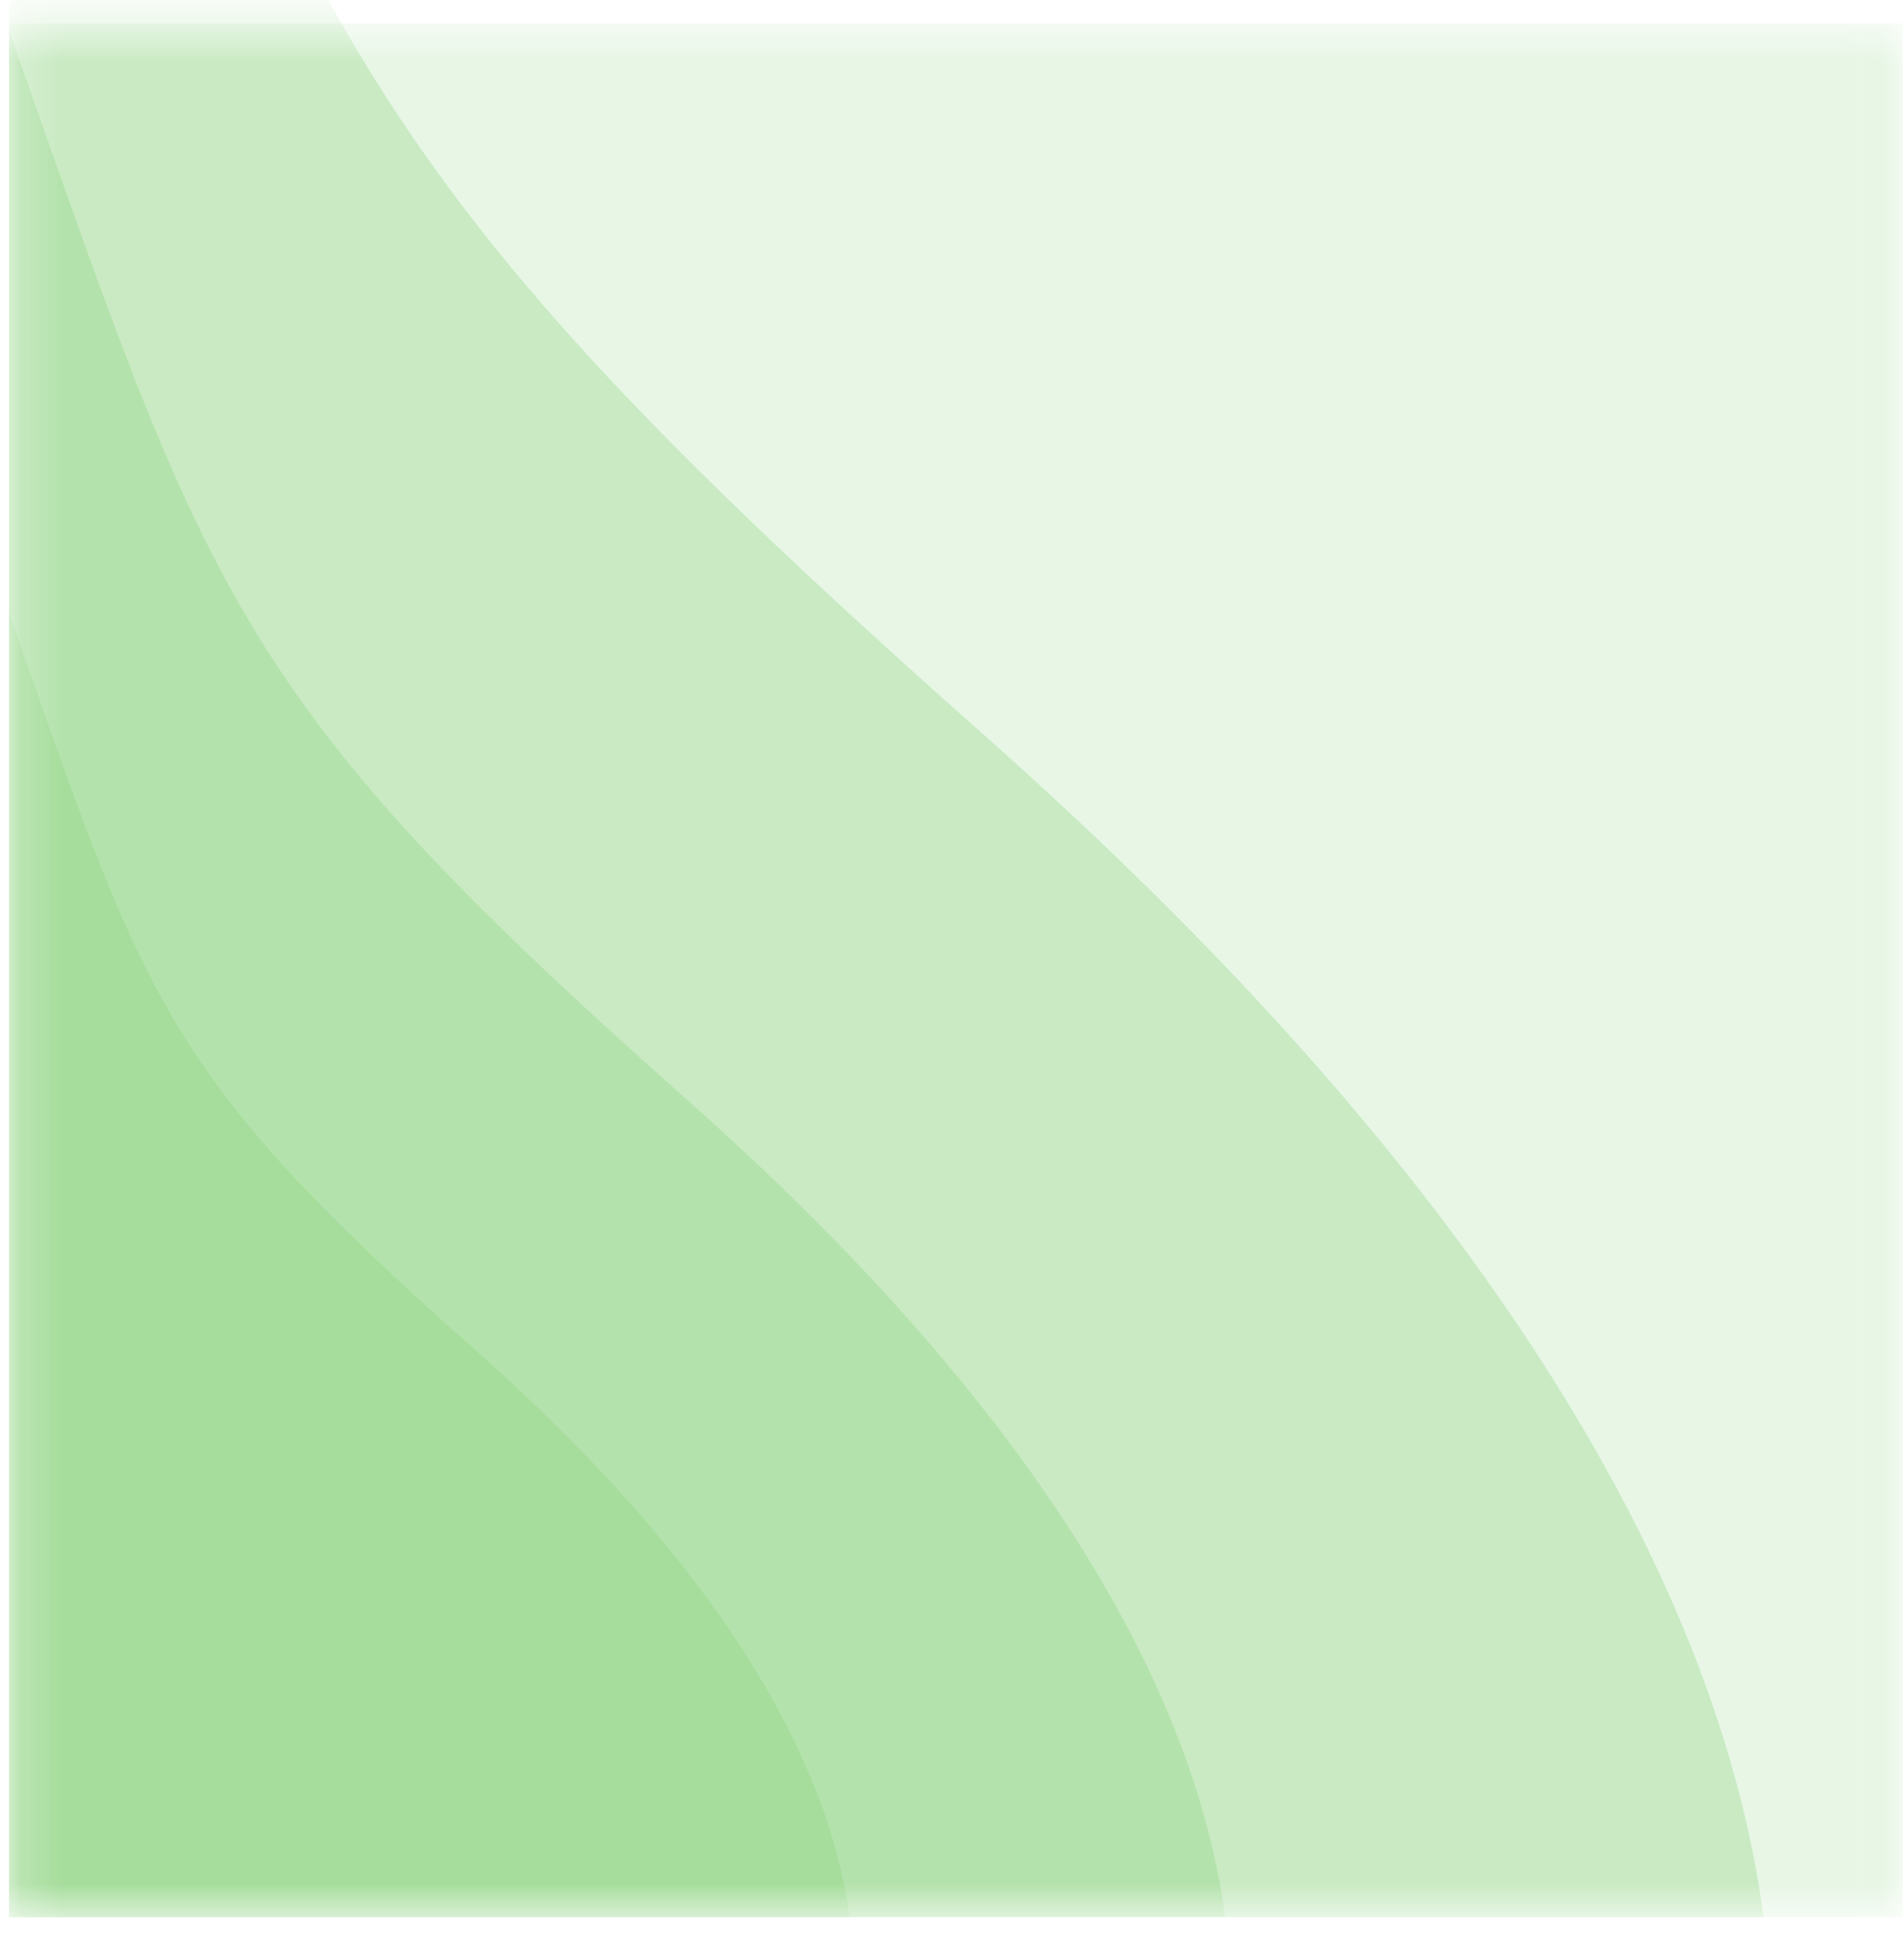 <?xml version="1.0" encoding="UTF-8"?> <svg xmlns="http://www.w3.org/2000/svg" width="46" height="47" viewBox="0 0 46 47" fill="none"><mask id="mask0_519_4517" style="mask-type:alpha" maskUnits="userSpaceOnUse" x="0" y="0" width="46" height="47"><rect x="0.217" y="0.566" width="45.754" height="45.754" fill="#82CF75"></rect></mask><g mask="url(#mask0_519_4517)"><rect opacity="0.19" x="0.217" y="0.566" width="45.754" height="45.754" fill="#82CF75"></rect><path opacity="0.3" d="M11.411 32.553C3.928 25.915 3.509 24.17 0.217 14.809L0.217 46.321H20.527C19.7 40.151 13.823 34.693 11.411 32.553Z" fill="#82CF75"></path><path opacity="0.3" d="M16.413 26.404C5.588 16.8 4.982 14.276 0.219 0.733L0.219 46.321L29.602 46.321C28.404 37.396 19.903 29.499 16.413 26.404Z" fill="#82CF75"></path><path opacity="0.3" d="M23.582 17.588C7.965 3.734 7.091 0.093 0.219 -19.444L0.219 46.32H42.607C40.88 33.445 28.616 22.053 23.582 17.588Z" fill="#82CF75"></path></g></svg> 